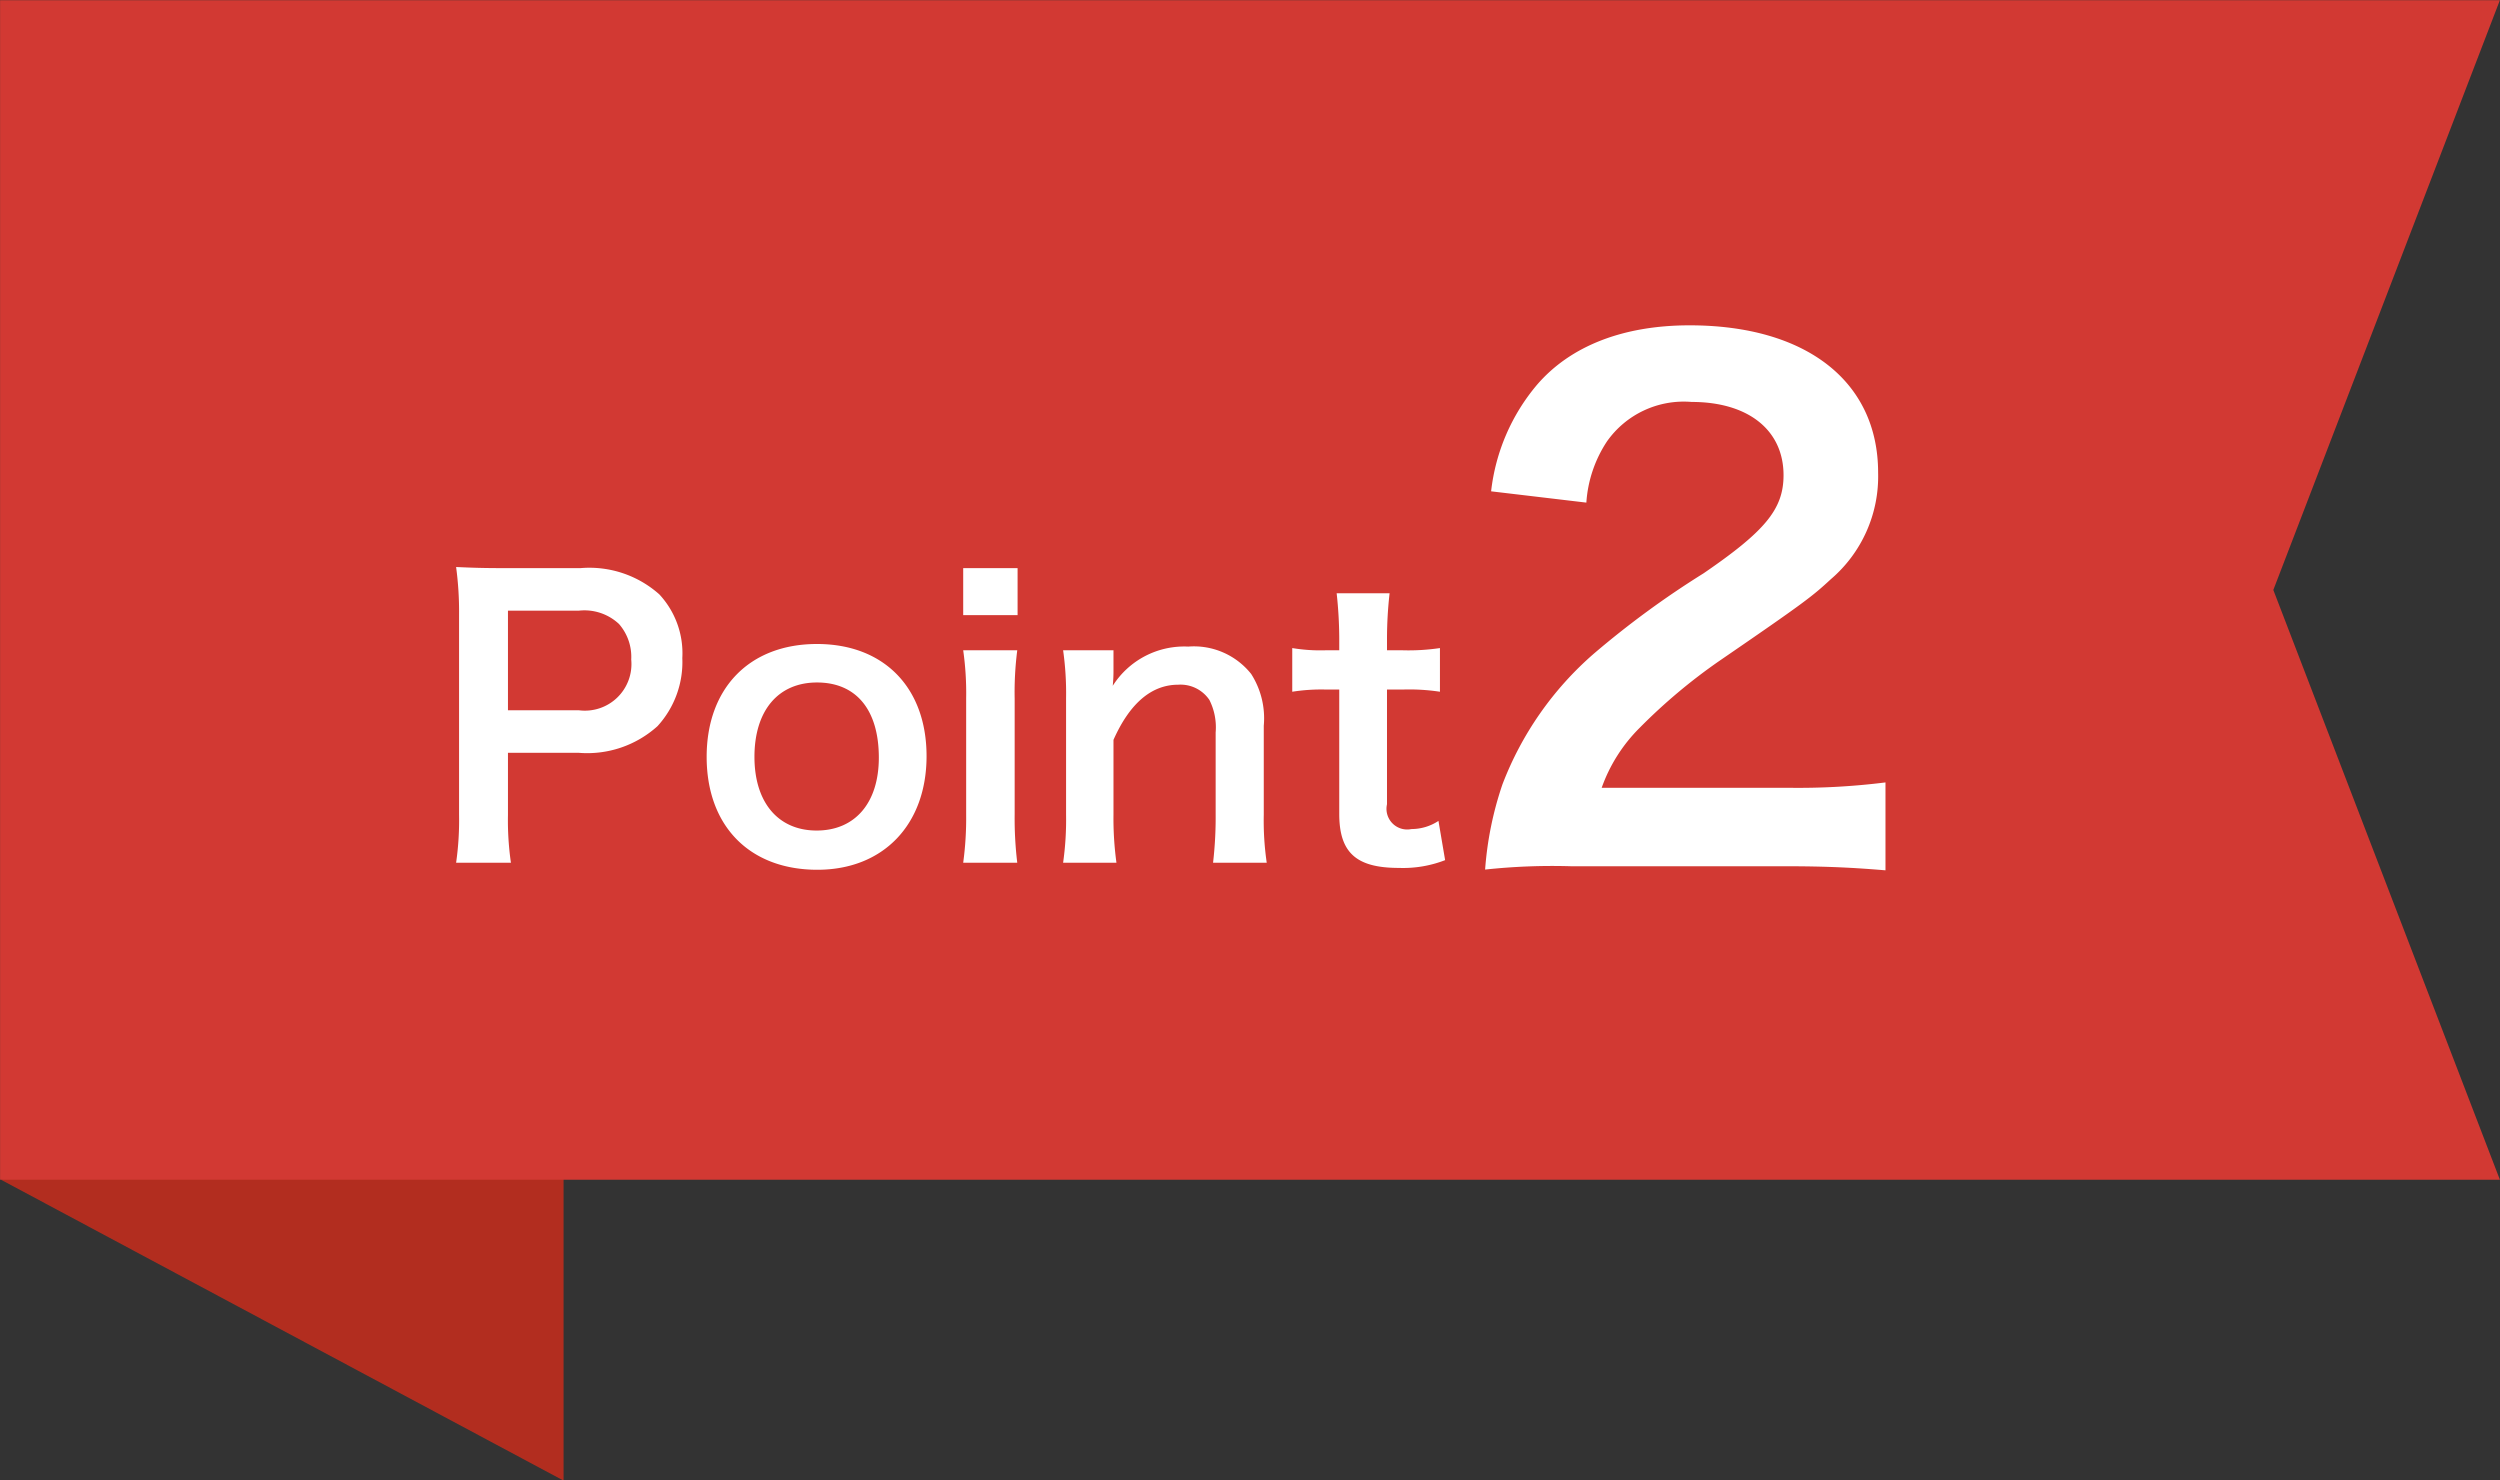 <svg id="グループ_14" data-name="グループ 14" xmlns="http://www.w3.org/2000/svg" width="135.094" height="80" viewBox="0 0 135.094 80">
  <rect x="0" y="0" width="135.094" height="80" fill="#333333" stroke="none"/>
  <defs>
    <style>
      .cls-1 {
        fill: #b22d1f;
      }

      .cls-1, .cls-2, .cls-3 {
        fill-rule: evenodd;
      }

      .cls-2 {
        fill: #d23933;
      }

      .cls-3 {
        fill: #fff;
      }
    </style>
  </defs>
  <path id="シェイプ_9_のコピー_3" data-name="シェイプ 9 のコピー 3" class="cls-1" d="M199.766,1939.98l-30.4-16.26,30.4-11.1v27.36Z" transform="translate(-169.312 -1859.97)"/>
  <path id="シェイプ_9_のコピー_3-2" data-name="シェイプ 9 のコピー 3" class="cls-2" d="M304.4,1923.72H169.316v-63.74H304.4l-12.243,31.87Z" transform="translate(-169.312 -1859.97)"/>
  <path id="Point2" class="cls-3" d="M196.921,1906.59a16.118,16.118,0,0,1-.16-2.6v-3.34h3.821a5.667,5.667,0,0,0,4.26-1.44,5.132,5.132,0,0,0,1.341-3.68,4.673,4.673,0,0,0-1.241-3.44,5.68,5.68,0,0,0-4.26-1.42H196.5c-1.061,0-1.681-.02-2.541-0.06a18.056,18.056,0,0,1,.16,2.58v10.82a16.171,16.171,0,0,1-.16,2.58h2.961Zm-0.16-8.24v-5.38h3.821a2.731,2.731,0,0,1,2.18.72,2.7,2.7,0,0,1,.66,1.92,2.517,2.517,0,0,1-2.84,2.74h-3.821Zm16.72,8.62c3.561,0,5.9-2.44,5.9-6.14s-2.3-6.06-5.922-6.06c-3.641,0-5.961,2.38-5.961,6.1C207.5,1904.61,209.82,1906.97,213.481,1906.97Zm-0.02-10.12c2.121,0,3.341,1.48,3.341,4.06,0,2.44-1.28,3.94-3.361,3.94s-3.36-1.52-3.36-3.98C210.081,1898.37,211.361,1896.85,213.461,1896.85Zm7.9-6.18v2.54H224.3v-2.54H221.36Zm0,4.44a16.438,16.438,0,0,1,.16,2.6v6.28a17.974,17.974,0,0,1-.16,2.6h2.921a20.091,20.091,0,0,1-.14-2.62v-6.24a17.977,17.977,0,0,1,.14-2.62H221.36Zm8.281,11.48a17.8,17.8,0,0,1-.16-2.6v-4.04c0.88-1.98,2.06-2.98,3.5-2.98a1.882,1.882,0,0,1,1.681.82,3.285,3.285,0,0,1,.34,1.76v4.44a21.255,21.255,0,0,1-.14,2.6h2.9a15.8,15.8,0,0,1-.16-2.6v-4.8a4.447,4.447,0,0,0-.68-2.8,3.951,3.951,0,0,0-3.4-1.48,4.573,4.573,0,0,0-4.081,2.12,7.815,7.815,0,0,0,.04-0.86v-1.06H226.76a16.438,16.438,0,0,1,.16,2.6v6.28a16.6,16.6,0,0,1-.16,2.6h2.881Zm11.9-14.56a23.02,23.02,0,0,1,.14,2.46v0.62h-0.74a9.186,9.186,0,0,1-1.8-.12v2.36a10.1,10.1,0,0,1,1.78-.12h0.76v6.72c0,2.1.921,2.92,3.221,2.92a6.266,6.266,0,0,0,2.5-.42l-0.36-2.12a2.651,2.651,0,0,1-1.461.44,1.117,1.117,0,0,1-1.32-1.34v-6.2h0.9a11.046,11.046,0,0,1,1.961.12v-2.36a11.509,11.509,0,0,1-2.021.12h-0.84v-0.62a22.121,22.121,0,0,1,.14-2.46H241.54Zm24.222,14.75c2.3,0,3.743.08,5.435,0.22v-4.75a37.756,37.756,0,0,1-5.255.29H255.863a8.647,8.647,0,0,1,2.052-3.24,30.441,30.441,0,0,1,4.283-3.6c4.679-3.21,5.039-3.5,6.047-4.43a7.307,7.307,0,0,0,2.556-5.76c0-4.93-3.888-7.96-10.187-7.96-3.6,0-6.443,1.12-8.243,3.21a10.788,10.788,0,0,0-2.483,5.76l5.147,0.61a6.8,6.8,0,0,1,1.116-3.31,5.075,5.075,0,0,1,4.571-2.13c3.06,0,4.968,1.52,4.968,3.96,0,1.84-1.008,3.03-4.32,5.3a49.132,49.132,0,0,0-5.939,4.35,17.738,17.738,0,0,0-4.932,7.06,18.333,18.333,0,0,0-.935,4.6,33.812,33.812,0,0,1,4.643-.18h11.555Z" transform="translate(-169.312 -1859.97)"/>
</svg>

